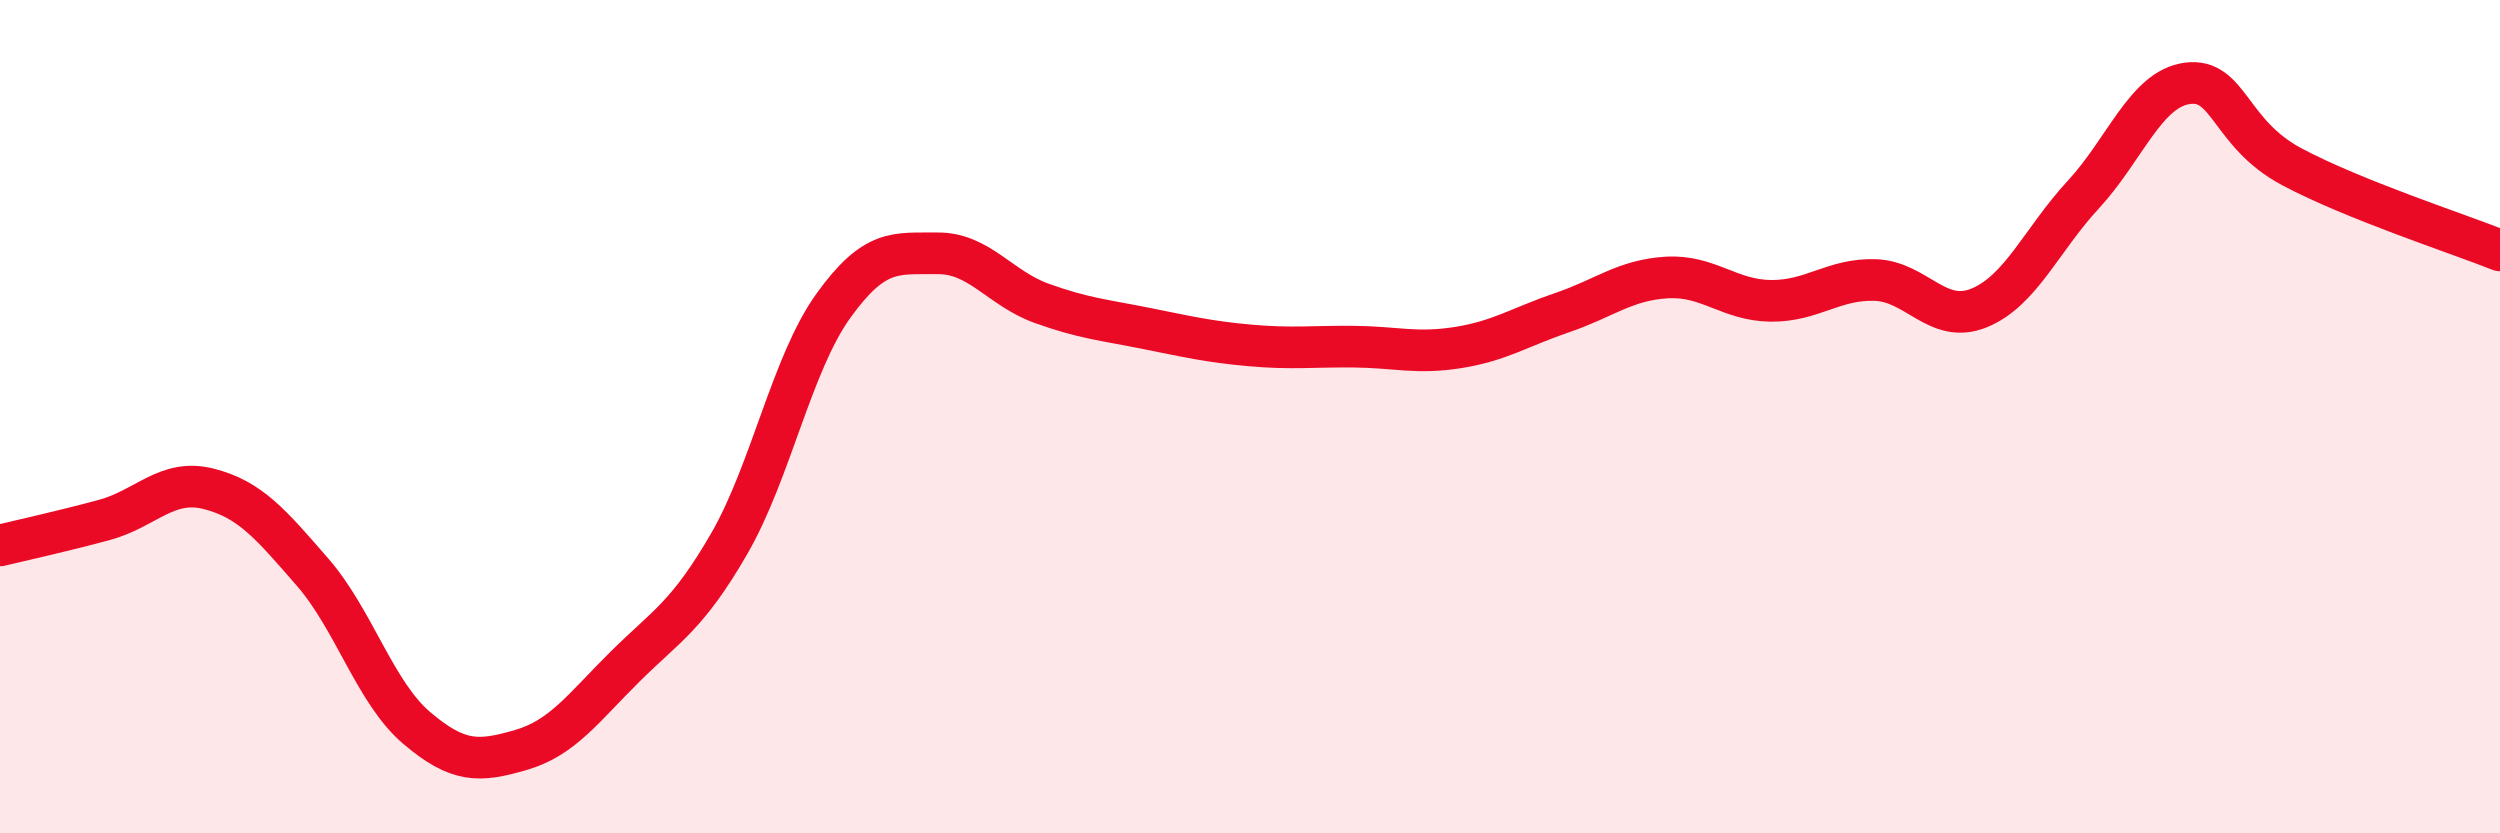 
    <svg width="60" height="20" viewBox="0 0 60 20" xmlns="http://www.w3.org/2000/svg">
      <path
        d="M 0,13.09 C 0.5,12.97 1.5,12.75 2.5,12.48 C 3.5,12.21 4,11.48 5,11.73 C 6,11.98 6.5,12.58 7.5,13.73 C 8.5,14.88 9,16.62 10,17.47 C 11,18.32 11.5,18.29 12.5,18 C 13.5,17.71 14,16.99 15,16 C 16,15.01 16.5,14.78 17.5,13.05 C 18.5,11.32 19,8.73 20,7.34 C 21,5.95 21.5,6.09 22.5,6.08 C 23.5,6.07 24,6.92 25,7.28 C 26,7.64 26.5,7.68 27.5,7.88 C 28.5,8.08 29,8.2 30,8.29 C 31,8.38 31.5,8.31 32.5,8.32 C 33.5,8.33 34,8.5 35,8.34 C 36,8.18 36.5,7.84 37.5,7.5 C 38.5,7.16 39,6.72 40,6.66 C 41,6.6 41.5,7.21 42.5,7.22 C 43.5,7.23 44,6.69 45,6.72 C 46,6.75 46.5,7.8 47.5,7.39 C 48.5,6.98 49,5.75 50,4.67 C 51,3.59 51.5,2.13 52.5,2 C 53.5,1.87 53.5,3.2 55,4 C 56.5,4.8 59,5.61 60,6.01L60 20L0 20Z"
        fill="#EB0A25"
        opacity="0.1"
        stroke-linecap="round"
        stroke-linejoin="round"
      />
      <path
        d="M 0,13.09 C 0.5,12.97 1.5,12.75 2.5,12.48 C 3.5,12.21 4,11.48 5,11.73 C 6,11.98 6.5,12.58 7.5,13.73 C 8.5,14.88 9,16.62 10,17.47 C 11,18.32 11.5,18.29 12.5,18 C 13.5,17.71 14,16.99 15,16 C 16,15.01 16.5,14.78 17.5,13.05 C 18.5,11.32 19,8.73 20,7.34 C 21,5.95 21.5,6.09 22.5,6.08 C 23.5,6.07 24,6.92 25,7.28 C 26,7.64 26.5,7.68 27.5,7.88 C 28.5,8.08 29,8.2 30,8.29 C 31,8.38 31.5,8.31 32.5,8.32 C 33.5,8.33 34,8.5 35,8.34 C 36,8.18 36.5,7.84 37.5,7.5 C 38.5,7.16 39,6.72 40,6.66 C 41,6.6 41.5,7.21 42.5,7.22 C 43.5,7.23 44,6.69 45,6.72 C 46,6.75 46.5,7.8 47.5,7.39 C 48.5,6.98 49,5.75 50,4.67 C 51,3.59 51.5,2.13 52.5,2 C 53.5,1.87 53.5,3.2 55,4 C 56.5,4.8 59,5.61 60,6.01"
        stroke="#EB0A25"
        stroke-width="1"
        fill="none"
        stroke-linecap="round"
        stroke-linejoin="round"
      />
    </svg>
  